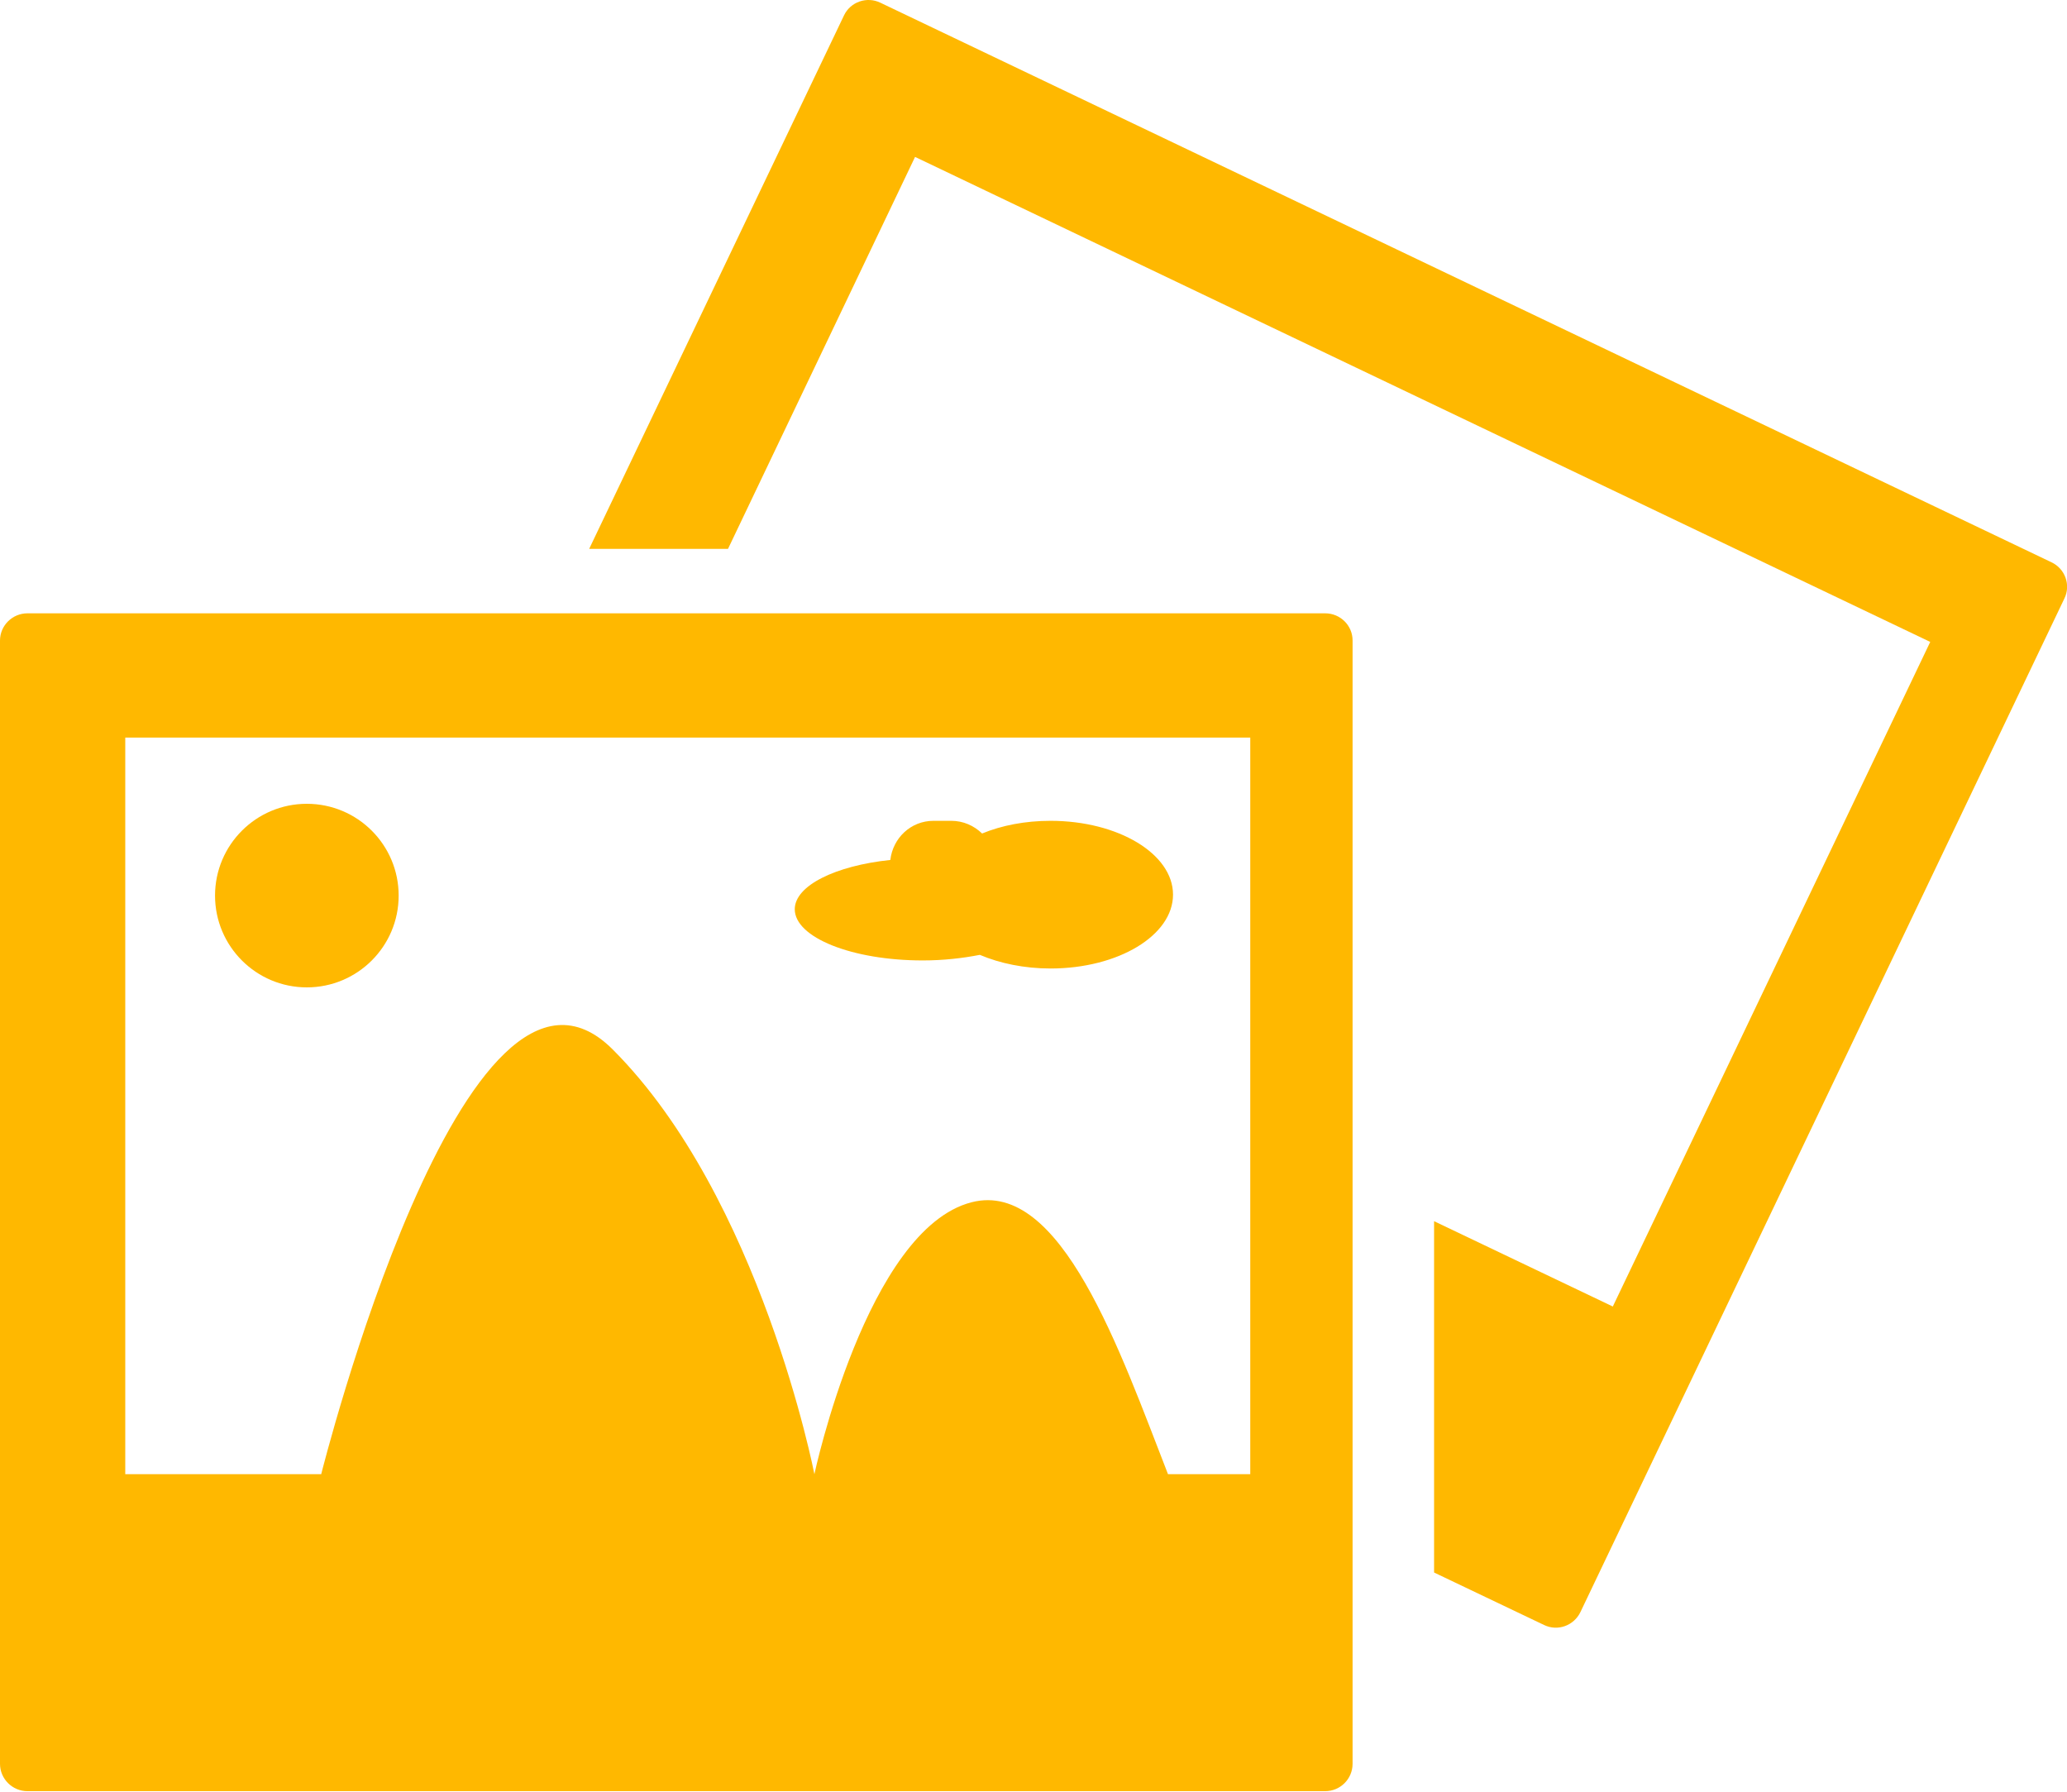 <svg width="30" height="26" viewBox="0 0 30 26" fill="none" xmlns="http://www.w3.org/2000/svg">
<path d="M29.774 8.159L12.779 0.04C12.582 -0.056 12.343 0.027 12.25 0.223L8.551 7.965H10.566L13.281 2.277L28.015 9.315L23.408 18.959L20.814 17.721V22.819L22.409 23.58C22.608 23.677 22.843 23.59 22.938 23.393L29.962 8.685C30.058 8.49 29.973 8.252 29.774 8.159Z" fill="#FFB800"/>
<path d="M19.234 8.9H0.398C0.18 8.9 0 9.077 0 9.295V25.595C0 25.814 0.18 25.992 0.398 25.992H19.233C19.453 25.992 19.631 25.814 19.631 25.595V9.295C19.632 9.077 19.453 8.9 19.234 8.9ZM18.146 21.392H16.952C16.257 19.609 15.402 17.113 14.102 17.446C12.58 17.835 11.82 21.392 11.82 21.392C11.82 21.392 11.041 17.378 8.893 15.229C6.744 13.08 4.662 21.392 4.662 21.392H1.818V10.703H18.146V21.392Z" fill="#FFB800"/>
<path d="M4.453 14.328C5.189 14.328 5.786 13.732 5.786 12.996C5.786 12.26 5.189 11.664 4.453 11.664C3.718 11.664 3.121 12.26 3.121 12.996C3.121 13.732 3.718 14.328 4.453 14.328Z" fill="#FFB800"/>
<path d="M13.393 13.937C13.691 13.937 13.971 13.905 14.221 13.856C14.511 13.979 14.866 14.054 15.247 14.054C16.23 14.054 17.025 13.574 17.025 12.982C17.025 12.391 16.23 11.911 15.247 11.911C14.879 11.911 14.537 11.978 14.254 12.095C14.136 11.981 13.98 11.911 13.806 11.911H13.549C13.219 11.911 12.959 12.161 12.922 12.479C12.127 12.562 11.535 12.851 11.535 13.194C11.535 13.604 12.366 13.937 13.393 13.937Z" fill="#FFB800"/>
</svg>
